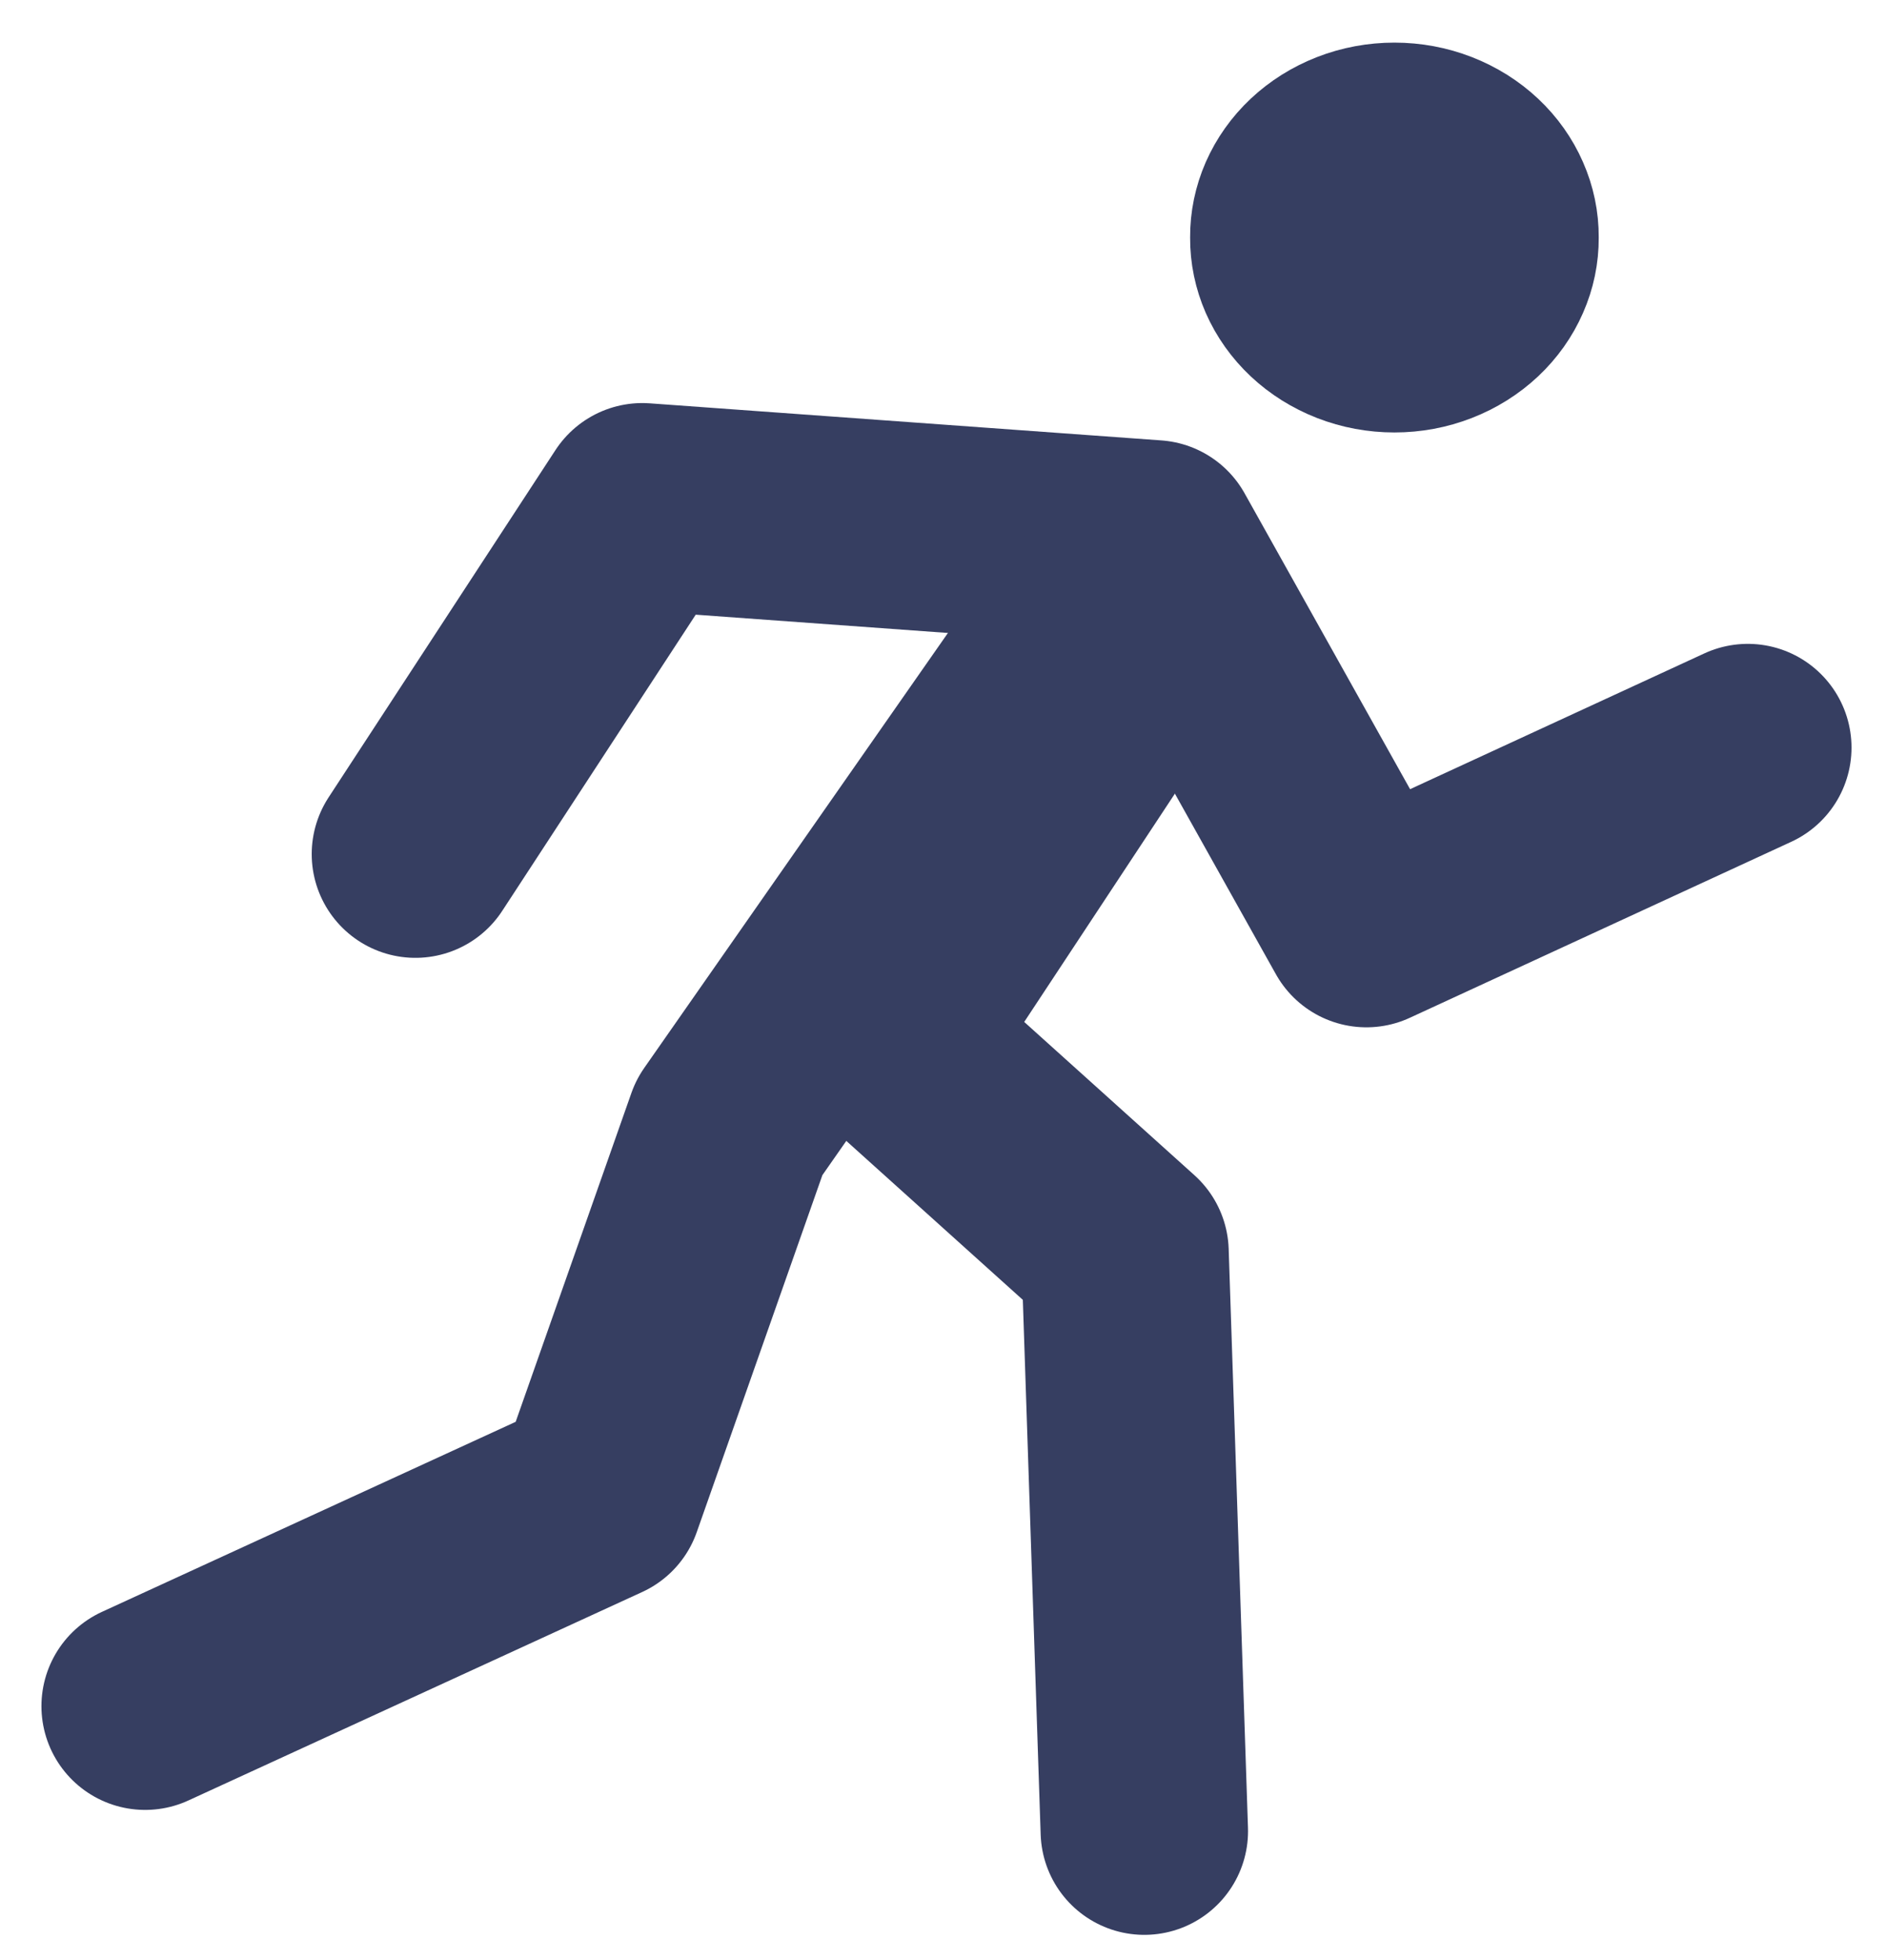 <?xml version="1.0" encoding="UTF-8"?> <svg xmlns="http://www.w3.org/2000/svg" width="26" height="27" viewBox="0 0 26 27" fill="none"><path d="M21.365 3.272C21.367 3.537 21.312 3.8 21.204 4.045C21.097 4.29 20.939 4.513 20.739 4.701C20.539 4.889 20.301 5.038 20.039 5.14C19.777 5.242 19.497 5.294 19.213 5.294C18.929 5.294 18.649 5.242 18.387 5.14C18.125 5.038 17.887 4.889 17.687 4.701C17.487 4.513 17.329 4.29 17.221 4.045C17.114 3.8 17.059 3.537 17.061 3.272C17.059 3.007 17.114 2.744 17.221 2.499C17.329 2.254 17.487 2.031 17.687 1.843C17.887 1.655 18.125 1.506 18.387 1.404C18.649 1.302 18.929 1.25 19.213 1.25C19.497 1.25 19.777 1.302 20.039 1.404C20.301 1.506 20.539 1.655 20.739 1.843C20.939 2.031 21.097 2.254 21.204 2.499C21.312 2.744 21.367 3.007 21.365 3.272Z" fill="#363E61" stroke="#363E61" stroke-width="1.326" stroke-linecap="round" stroke-linejoin="round"></path><path d="M5.724 11.765L8.85 6.981L15.901 7.492L18.827 12.722L24.082 10.298" stroke="#363E61" stroke-width="2.858" stroke-linecap="round" stroke-linejoin="round"></path><path d="M14.903 8.577L10.048 15.529L8.252 20.631L2 23.502" stroke="#363E61" stroke-width="2.858" stroke-linecap="round" stroke-linejoin="round"></path><path d="M15.767 25.223L15.501 17.25L12.242 14.316L15.568 9.278" stroke="#363E61" stroke-width="2.858" stroke-linecap="round" stroke-linejoin="round"></path></svg> 